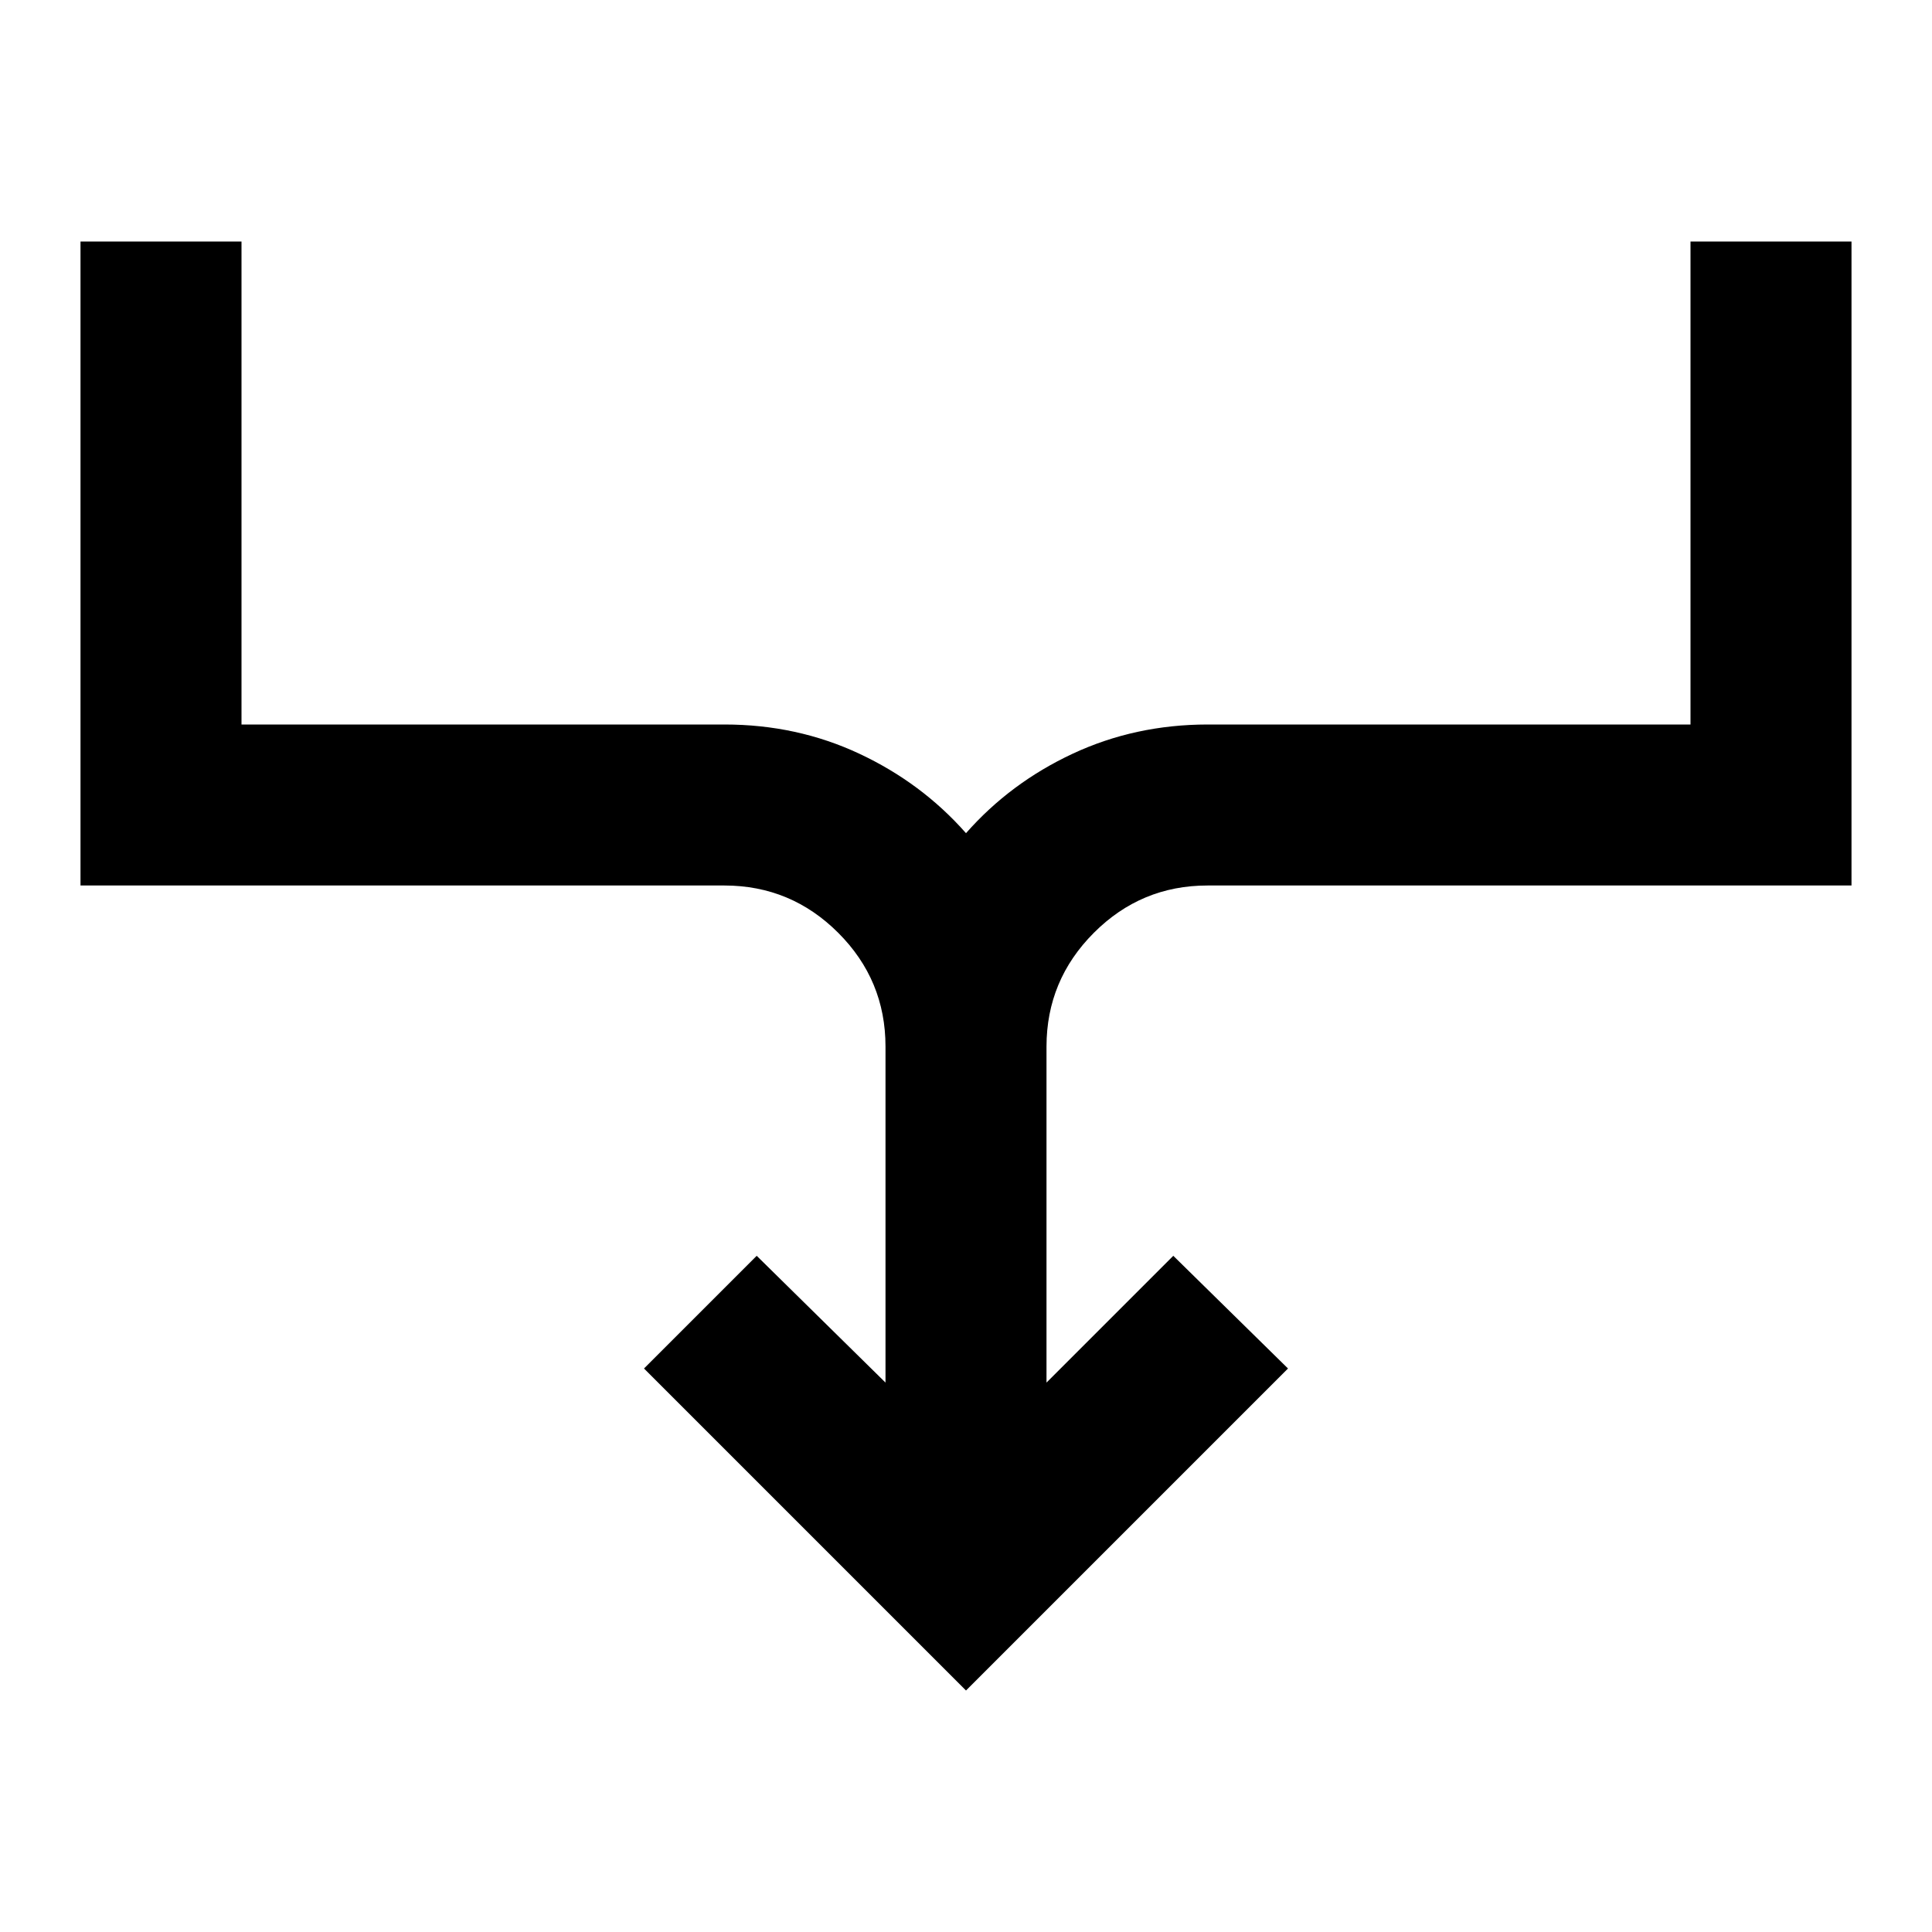 <?xml version="1.0" encoding="utf-8"?>
<!-- Generator: www.svgicons.com -->
<svg xmlns="http://www.w3.org/2000/svg" width="800" height="800" viewBox="0 0 24 24">
<path fill="currentColor" d="m12 21l-4-4l1.4-1.4l1.6 1.575V13q0-.825-.587-1.412T9 11H1V3h2v6h6q.9 0 1.675.363T12 10.35q.55-.625 1.325-.987T15 9h6V3h2v8h-8q-.825 0-1.412.588T13 13v4.175l1.575-1.575L16 17z"/>
</svg>